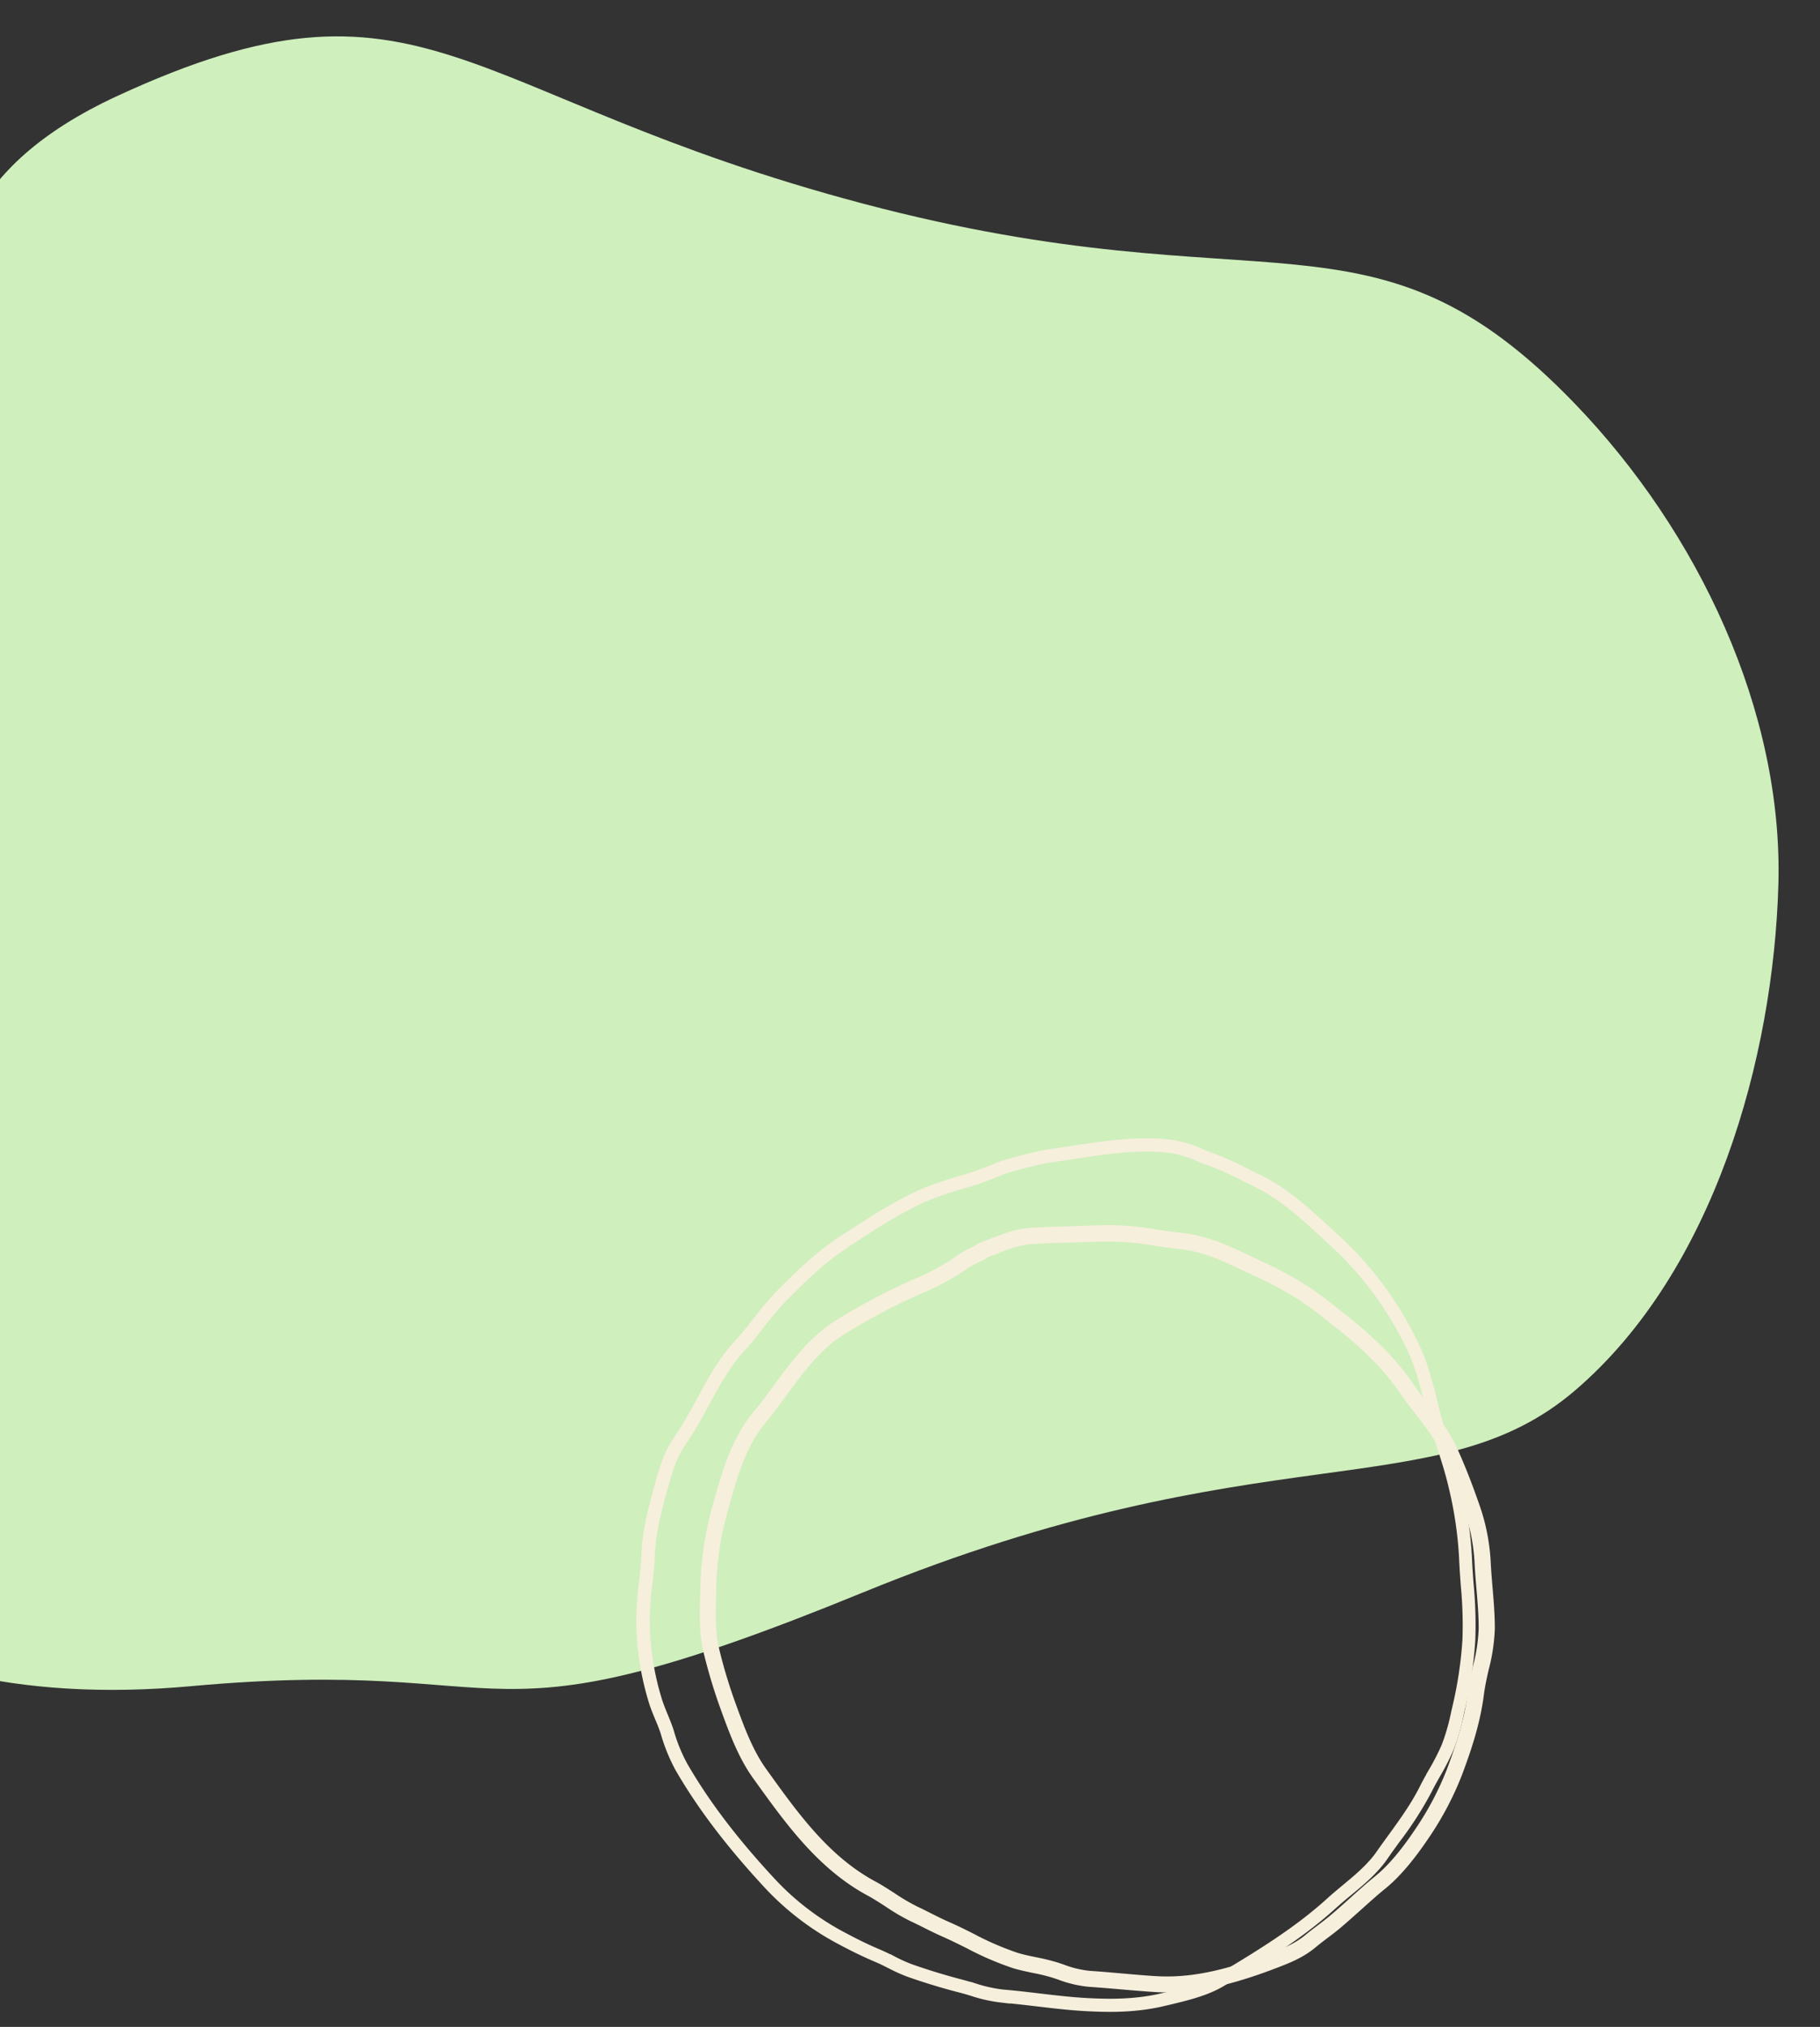 <svg xmlns="http://www.w3.org/2000/svg" xmlns:xlink="http://www.w3.org/1999/xlink" width="601" height="669" viewBox="0 0 601 669">
  <rect x="0" y="0" width="601" height="669" fill="#333333" stroke="none"/>
  <defs>
    <clipPath id="clip-path">
      <rect id="長方形_147" data-name="長方形 147" width="601" height="669" transform="translate(0 5643)" fill="#fff" stroke="#707070" stroke-width="1"/>
    </clipPath>
  </defs>
  <g id="マスクグループ_168" data-name="マスクグループ 168" transform="translate(0 -5643)" clip-path="url(#clip-path)">
    <g id="グループ_234" data-name="グループ 234">
      <path id="Vector" d="M329.13,24.114c51.486,31.425,43.991,94.224,136.151,203.068s53.179,96.949,98.071,201.643S578.5,623.361,462.933,636.547,351.844,579.3,279.817,590.971C201.991,603.582,147.566,695.98,71.66,614.1S36.982,507.061,29.306,368.839-26.2,210.406,19.569,124.7C47.161,73.025,94.786,28.023,149.737,11.89S277.644-7.311,329.13,24.114Z" transform="matrix(-0.309, 0.951, -0.951, -0.309, 644.829, 5796.312)" fill="#cfefbd" fill-rule="evenodd"/>
      <g id="Group" transform="translate(573.472 6394.409) rotate(149)">
        <path id="パス_104" data-name="パス 104" d="M156.278,257.128a209,209,0,0,1-28.217-1.592,82.591,82.591,0,0,0-10.889-.913h-1.03a22.74,22.74,0,0,0-3.115.094,34.3,34.3,0,0,1-7.4-.07,12.44,12.44,0,0,0-1.8-.117.654.654,0,0,1-.656.07c-1.241-.234-2.412-.421-3.559-.632-4.941-.843-9.2-1.569-13.792-4.1-.937-.515-1.873-1.007-2.81-1.522-1.218-.656-2.436-1.288-3.653-1.99-2.107-1.194-4.238-2.388-6.369-3.559-2.88-1.592-5.737-3.185-8.594-4.824a95.578,95.578,0,0,1-12.949-9.507c-2.084-1.709-4.215-3.466-6.416-5.128-6.533-4.917-10.748-11.193-15.174-17.867l-1.663-2.506a128.774,128.774,0,0,1-8.945-14.846,130.482,130.482,0,0,1-5.292-12.738c-.515-1.4-1.054-2.786-1.592-4.168A135.165,135.165,0,0,1,7.584,155.29a80.584,80.584,0,0,1-1.827-13.23c-.164-2.084-.351-4.192-.609-6.276l-.094-.726c-.7-5.807-1.428-11.825-.8-17.75.656-5.9,1.756-12.575,3.3-19.88a65.409,65.409,0,0,1,6.205-17.469c1.4-2.6,2.74-5.316,4.028-7.938,1.944-3.957,3.957-8.055,6.3-11.942a60.362,60.362,0,0,1,8.43-10.21c1.967-2.037,3.981-4.168,5.761-6.416C44.3,35.8,51.466,29.825,57.718,24.837A101.538,101.538,0,0,1,77.482,12.825c8.172-3.84,14.963-6.112,20.7-6.931,3.512-.492,7.048-1.194,10.467-1.85,2.927-.562,5.971-1.147,8.992-1.639,1.78-.281,3.559-.468,5.339-.656,1.639-.187,3.255-.351,4.894-.609,4.753-.726,8.758-.14,13.113.609,17.773,3.068,29.5,7.259,39.246,14.026,2.927,2.037,5.878,4.168,8.828,6.3,2.9,2.108,5.831,4.215,8.711,6.229a37.439,37.439,0,0,1,7.142,6.978l1.03,1.218a62.61,62.61,0,0,0,5.151,5.128c1.546,1.428,3.161,2.927,4.613,4.519a98.437,98.437,0,0,1,9.624,13.394c1.592,2.482,3.231,5.058,4.917,7.446,1.311,1.85,2.552,3.793,3.723,5.643.843,1.335,1.709,2.693,2.6,4a66.783,66.783,0,0,1,4.543,8.313c1.03,2.084,2.084,4.262,3.278,6.275,9.273,15.642,10.748,33.579,12.177,50.931l.094,1.124c.679,8.2-.983,16.7-2.435,24.189a174.831,174.831,0,0,1-4.871,19.3c-1.826,5.784-5.245,11.146-8.547,16.345l-1.5,2.342a103.352,103.352,0,0,1-16.532,20.138l-.983.937c-7.821,7.4-15.9,15.033-26.32,18.71-3.489,1.218-7.025,2.693-10.444,4.121-9.132,3.793-18.569,7.751-28.708,7.751C156.325,257.128,156.3,257.128,156.278,257.128Zm-41.166-4.871h2.037a86.943,86.943,0,0,1,11.217.937,204.574,204.574,0,0,0,27.912,1.569h.093c9.671,0,18.9-3.84,27.8-7.563,3.442-1.452,7.025-2.927,10.561-4.168,9.952-3.489,17.843-10.959,25.5-18.195l.984-.936a100.438,100.438,0,0,0,16.181-19.67l1.5-2.365c3.231-5.058,6.557-10.28,8.289-15.782a170.189,170.189,0,0,0,4.8-19.038c1.428-7.352,3.044-15.689,2.412-23.557l-.094-1.124c-1.4-17.094-2.857-34.75-11.872-49.924-1.241-2.084-2.318-4.309-3.372-6.439a68.237,68.237,0,0,0-4.379-8.032c-.913-1.335-1.756-2.693-2.623-4.074-1.171-1.85-2.365-3.747-3.653-5.55-1.733-2.435-3.4-5.035-4.988-7.564a97.618,97.618,0,0,0-9.39-13.09c-1.382-1.522-2.95-2.974-4.472-4.379A67.214,67.214,0,0,1,204.211,38l-1.054-1.241a34.816,34.816,0,0,0-6.674-6.58c-2.9-2.014-5.831-4.145-8.758-6.276s-5.854-4.262-8.781-6.275C169.508,11.068,158.057,6.994,140.635,4c-4.309-.749-7.962-1.265-12.364-.609-1.663.258-3.325.422-4.988.609-1.756.187-3.489.375-5.245.656-2.974.468-5.994,1.054-8.921,1.616-3.442.679-7,1.358-10.584,1.873-5.526.773-12.06,2.974-20.045,6.744a100.453,100.453,0,0,0-19.3,11.732C53.058,31.534,46.01,37.389,40.133,44.858c-1.826,2.342-3.91,4.5-5.9,6.58a58.148,58.148,0,0,0-8.126,9.811C23.811,65.043,21.821,69.094,19.9,73c-1.288,2.646-2.646,5.386-4.074,8.032A63.12,63.12,0,0,0,9.855,97.873c-1.522,7.212-2.623,13.816-3.255,19.646-.632,5.643.094,11.521.773,17.211l.094.726c.258,2.107.445,4.238.609,6.369a79.714,79.714,0,0,0,1.78,12.856,130.8,130.8,0,0,0,4.683,15.642c.539,1.382,1.077,2.787,1.592,4.192a130.121,130.121,0,0,0,5.2,12.5,129.584,129.584,0,0,0,8.781,14.588l1.686,2.506c4.332,6.486,8.406,12.621,14.635,17.3,2.248,1.686,4.4,3.465,6.486,5.175a94.929,94.929,0,0,0,12.645,9.273c2.833,1.639,5.69,3.231,8.547,4.824,2.131,1.194,4.262,2.365,6.369,3.583,1.194.679,2.388,1.311,3.582,1.944.96.515,1.9,1.007,2.834,1.522,4.262,2.342,8.125,3.021,13.066,3.84,1.054.187,2.131.375,3.279.585a8.154,8.154,0,0,1,2.576.07,31.258,31.258,0,0,0,6.885.07C113.543,252.28,114.339,252.257,115.112,252.257Z" transform="translate(-64.49 165.11)" fill="#f6efdc" stroke="#f6efdc" stroke-width="3"/>
        <path id="パス_105" data-name="パス 105" d="M129.942,278.481a122.448,122.448,0,0,1-14.893-.8,113.353,113.353,0,0,1-12.528-2.646,107.076,107.076,0,0,0-12.762-2.646c-3.068-.351-13.488-3.419-17.726-5.222-1.944-.82-3.957-1.639-6.018-2.482-10.28-4.215-21.941-8.968-30.535-16.017a41.4,41.4,0,0,1-6.463-7.329c-.8-1.054-1.569-2.107-2.365-3.068a97.426,97.426,0,0,1-7-10.092c-.773-1.218-1.545-2.435-2.342-3.653C11.9,216.311,9.043,206.476,6.28,196.969L5.132,193.1a114.538,114.538,0,0,1-3.793-43.086c.679-6.674,2.506-12.668,4.449-18.991l1.124-3.723c1.03-3.489,1.9-7.1,2.716-10.584,1.03-4.309,2.061-8.734,3.489-13.066A131.817,131.817,0,0,1,22.46,81.2c1.452-2.646,2.81-5.339,4.145-8.008a140.233,140.233,0,0,1,8.828-15.736A137.191,137.191,0,0,1,50.466,39.283l.726-.773a70.887,70.887,0,0,1,8.781-8.172,80.834,80.834,0,0,1,8.219-5.128c1.733-.983,3.489-1.967,5.2-3.068a116.086,116.086,0,0,1,17.469-8.617c2.084-.89,4.192-1.78,6.3-2.74,5.128-2.318,10.748-3.185,16.2-4,2.2-.328,4.4-.679,6.557-1.1,14.8-2.95,29.926-2.95,44.585-2.95,6.135,0,12.293,1.944,18.218,3.817l1.452.468c9.062,2.833,16.275,7.236,22.738,11.568,4.66,3.114,9.156,6.6,13.534,10,3.044,2.342,6.182,4.777,9.32,7.048a49.463,49.463,0,0,1,7.423,7.048c.937,1.03,1.873,2.061,2.88,3.068,4.1,4.168,7.938,8.43,11.732,13a54.5,54.5,0,0,1,3.887,5.6c.843,1.311,1.686,2.693,2.623,3.957,2.482,3.4,4.894,7.1,7.212,10.982a90.9,90.9,0,0,1,11.4,28.732c3.77,18.007,5.479,33.79,5.2,48.261a58.585,58.585,0,0,1-1.944,12.294c-.4,1.686-.679,3.466-.913,5.175-.258,1.709-.515,3.442-.913,5.2A92.79,92.79,0,0,1,267.4,205.469a109.572,109.572,0,0,1-6.674,9.413c-1.92,2.506-3.887,5.081-5.62,7.727-4.145,6.369-10.022,11.989-14.752,16.509l-.211.187c-4.215,4.028-8.2,7.844-13.769,10.327a130.8,130.8,0,0,0-12.972,7.025c-6.393,3.77-12.973,7.657-20.326,9.765-2.95.843-6.065,2.037-9.086,3.185a103.3,103.3,0,0,1-11.193,3.793c-8.266,2.084-16.836,4.215-26.367,4.683C140.783,278.247,135.28,278.481,129.942,278.481ZM164.457,5.025c-14.518,0-29.552,0-44.117,2.9-2.2.445-4.426.773-6.65,1.124-5.292.8-10.748,1.639-15.6,3.817-2.131.96-4.238,1.85-6.346,2.74-5.971,2.552-11.638,4.964-17.141,8.453-1.733,1.1-3.512,2.107-5.292,3.114a79.182,79.182,0,0,0-7.985,4.964,69.405,69.405,0,0,0-8.477,7.915l-.749.773A132.879,132.879,0,0,0,37.306,58.7a138.716,138.716,0,0,0-8.664,15.478c-1.358,2.693-2.717,5.386-4.192,8.079a127.64,127.64,0,0,0-9.179,22.035c-1.382,4.238-2.412,8.641-3.419,12.9-.843,3.512-1.686,7.165-2.74,10.725-.375,1.264-.749,2.506-1.124,3.747-1.9,6.229-3.676,12.106-4.355,18.546a112.594,112.594,0,0,0,3.723,42.173L8.5,196.266c2.716,9.343,5.55,19.014,10.748,26.929.8,1.218,1.592,2.459,2.365,3.676a95.652,95.652,0,0,0,6.837,9.858c.82.984,1.616,2.061,2.435,3.138a39.954,39.954,0,0,0,6.088,6.931c8.336,6.814,19.81,11.521,29.95,15.666,2.061.843,4.1,1.686,6.041,2.506C77.278,266.8,87.417,269.7,90.04,270a108.449,108.449,0,0,1,13.066,2.716,106.621,106.621,0,0,0,12.247,2.6c9.507,1.171,20.044.82,30.91.3,9.3-.445,17.75-2.576,25.9-4.613a97.009,97.009,0,0,0,10.935-3.7c3.044-1.171,6.205-2.365,9.249-3.255,7.048-2.037,13.535-5.854,19.787-9.53a137.409,137.409,0,0,1,13.207-7.142c5.2-2.318,8.875-5.831,13.113-9.882l.211-.187c4.636-4.426,10.42-9.952,14.4-16.087,1.78-2.716,3.77-5.339,5.714-7.868a105.465,105.465,0,0,0,6.533-9.2,89.417,89.417,0,0,0,10.678-25.852c.375-1.639.632-3.349.89-4.988.258-1.756.539-3.583.96-5.386a54.933,54.933,0,0,0,1.873-11.778c.281-14.284-1.4-29.9-5.152-47.723a87.9,87.9,0,0,0-11.123-28.006c-2.271-3.817-4.66-7.47-7.1-10.795-.96-1.335-1.85-2.74-2.716-4.074a49.469,49.469,0,0,0-3.723-5.362c-3.747-4.519-7.54-8.711-11.591-12.856-1.007-1.03-1.967-2.084-2.927-3.114a48.019,48.019,0,0,0-7.071-6.744c-3.185-2.295-6.346-4.73-9.39-7.1-4.332-3.349-8.8-6.814-13.394-9.905-6.322-4.238-13.371-8.524-22.128-11.287l-1.452-.468C176.212,6.9,170.241,5.025,164.457,5.025Z" transform="translate(-68.875 167.688)" fill="#f6efdc" stroke="#f6efdc" stroke-width="2"/>
      </g>
    </g>
  </g>
</svg>
